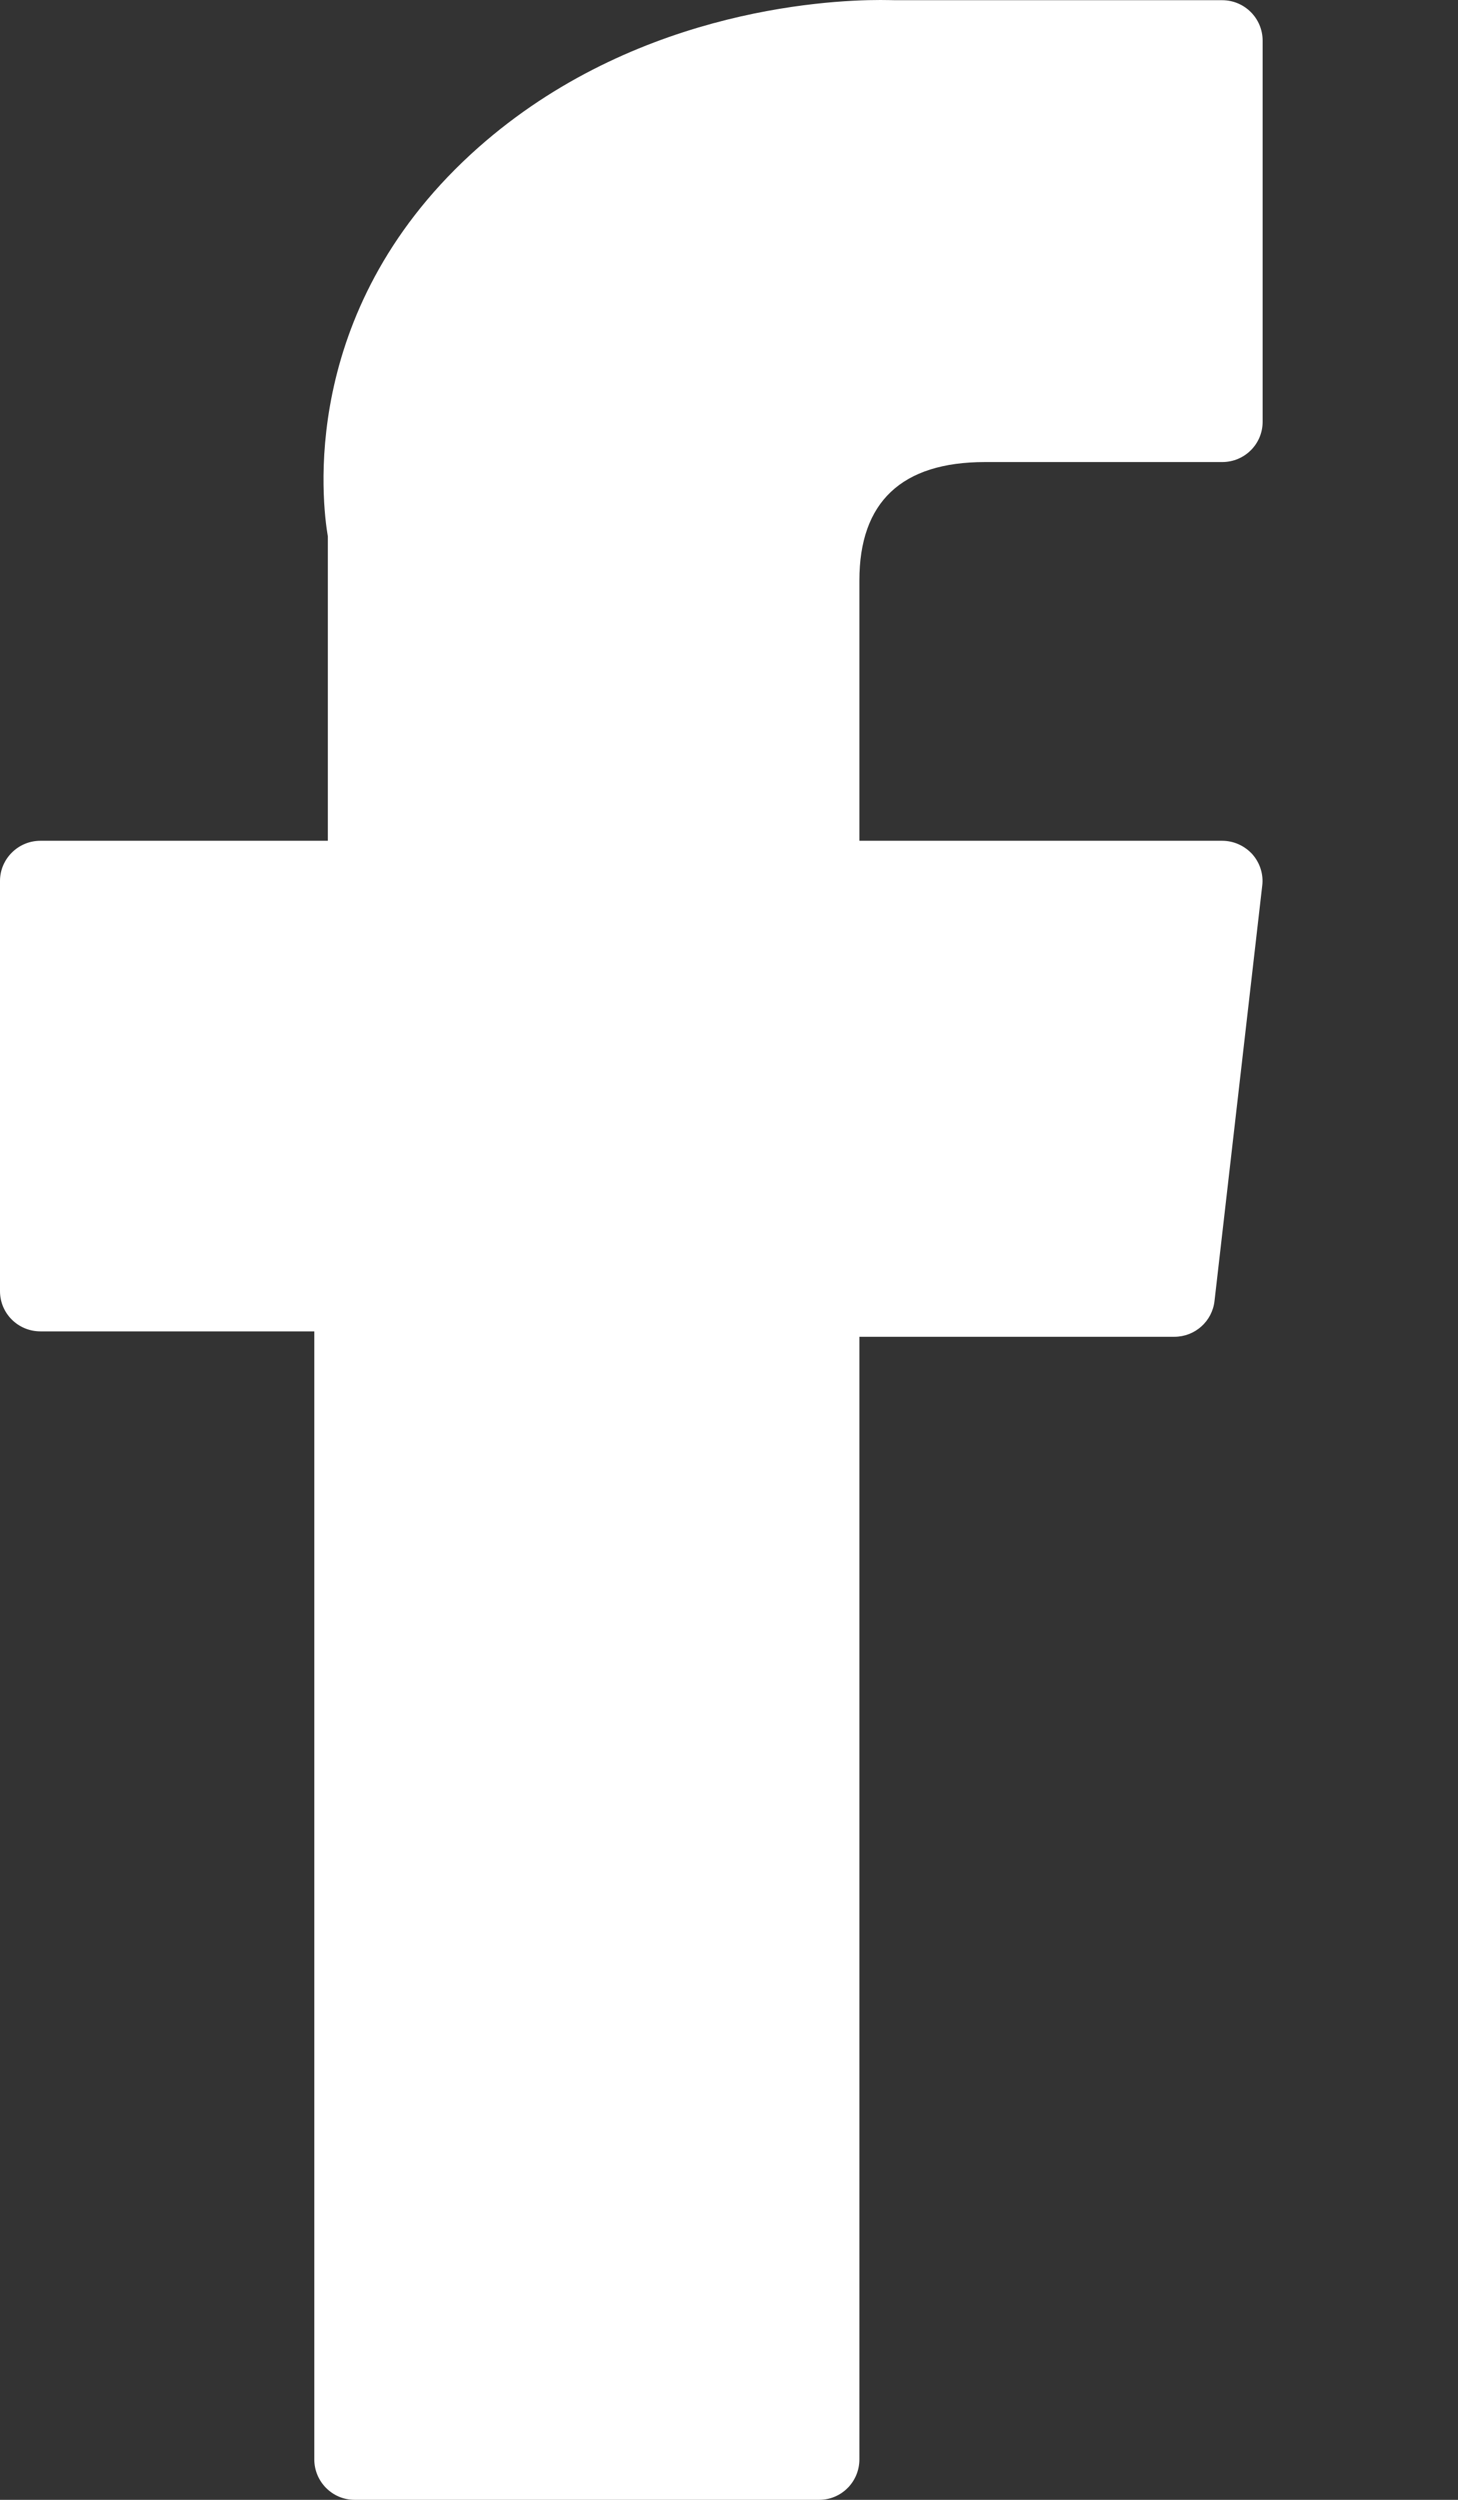 <svg width="7" height="12" viewBox="0 0 7 12" fill="none" xmlns="http://www.w3.org/2000/svg">
<rect x="0" y="0" width="7" height="12" fill="#333333" stroke="none"/>
<path d="M0.194 6.391H1.509V11.806C1.509 11.913 1.596 12 1.702 12H3.933C4.04 12 4.126 11.913 4.126 11.806V6.417H5.638C5.737 6.417 5.82 6.343 5.831 6.245L6.06 4.252C6.067 4.197 6.049 4.142 6.013 4.101C5.976 4.06 5.923 4.036 5.868 4.036H4.126V2.786C4.126 2.41 4.329 2.218 4.729 2.218C4.786 2.218 5.868 2.218 5.868 2.218C5.975 2.218 6.062 2.132 6.062 2.025V0.195C6.062 0.088 5.975 0.001 5.868 0.001H4.299C4.288 0.001 4.263 0 4.227 0C3.954 0 3.008 0.053 2.26 0.741C1.432 1.504 1.547 2.416 1.574 2.575V4.036H0.194C0.087 4.036 0 4.123 0 4.229V6.198C0 6.305 0.087 6.391 0.194 6.391Z" fill="white"/>
</svg>

